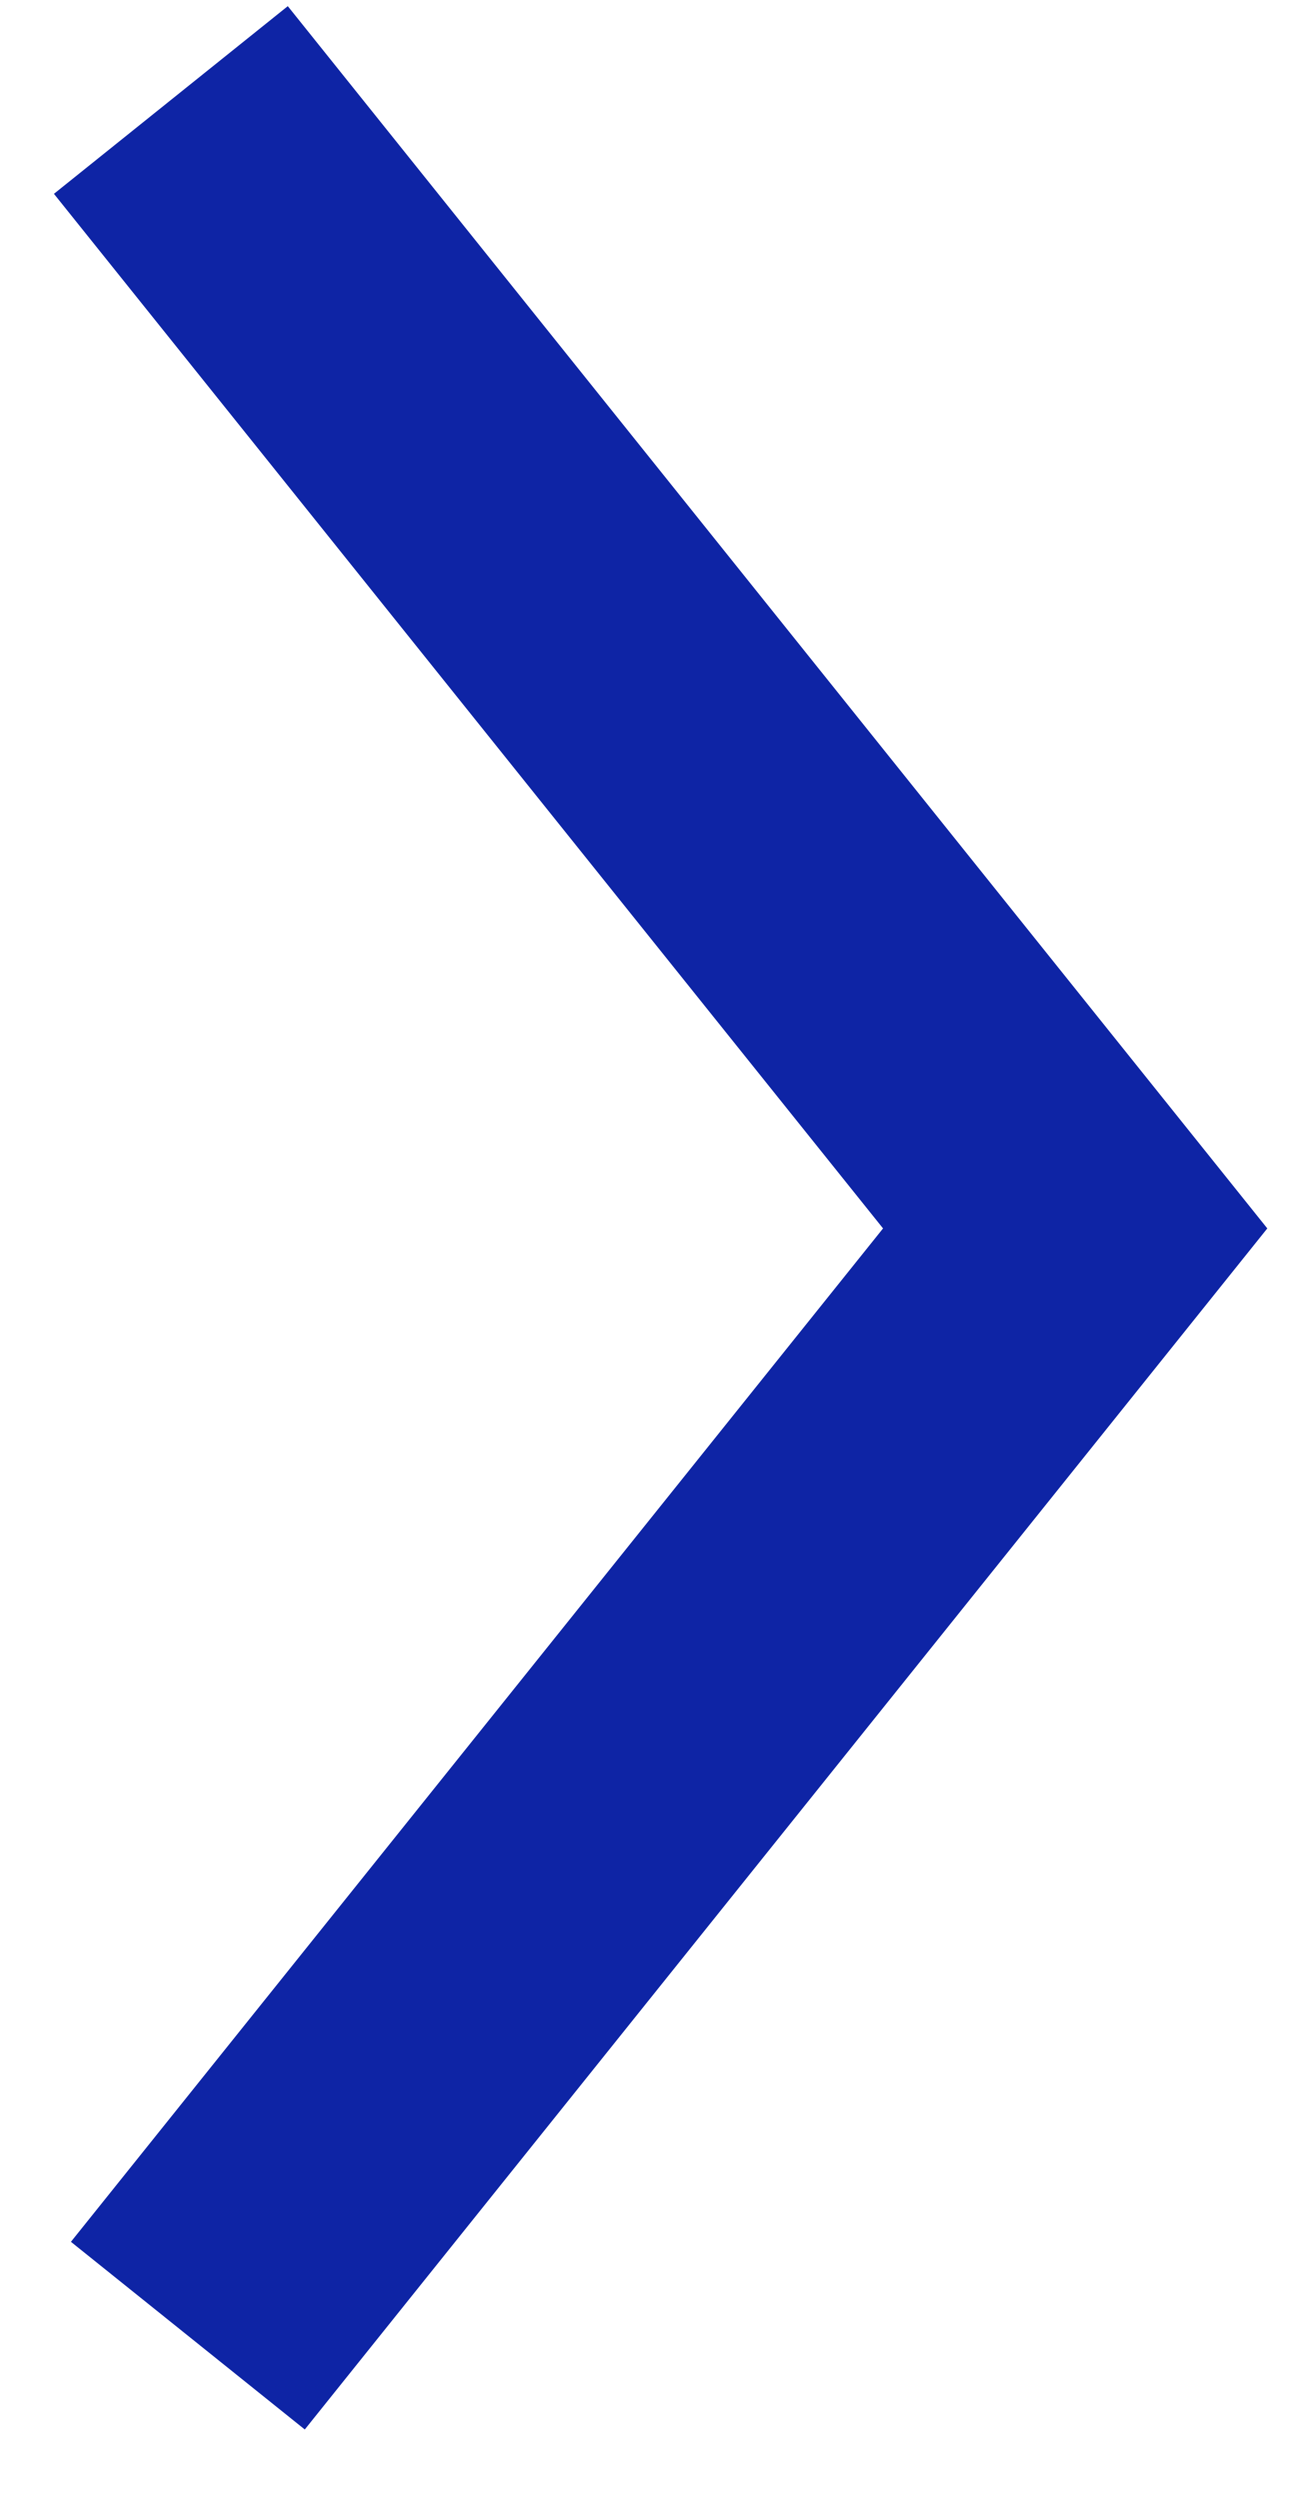 <svg width="13" height="25" viewBox="0 0 13 25" fill="none" xmlns="http://www.w3.org/2000/svg">
<path d="M1.71 1L10.76 12.285L1.88 23.358" stroke="#0E24A5" stroke-width="3" stroke-miterlimit="10"/>
</svg>
